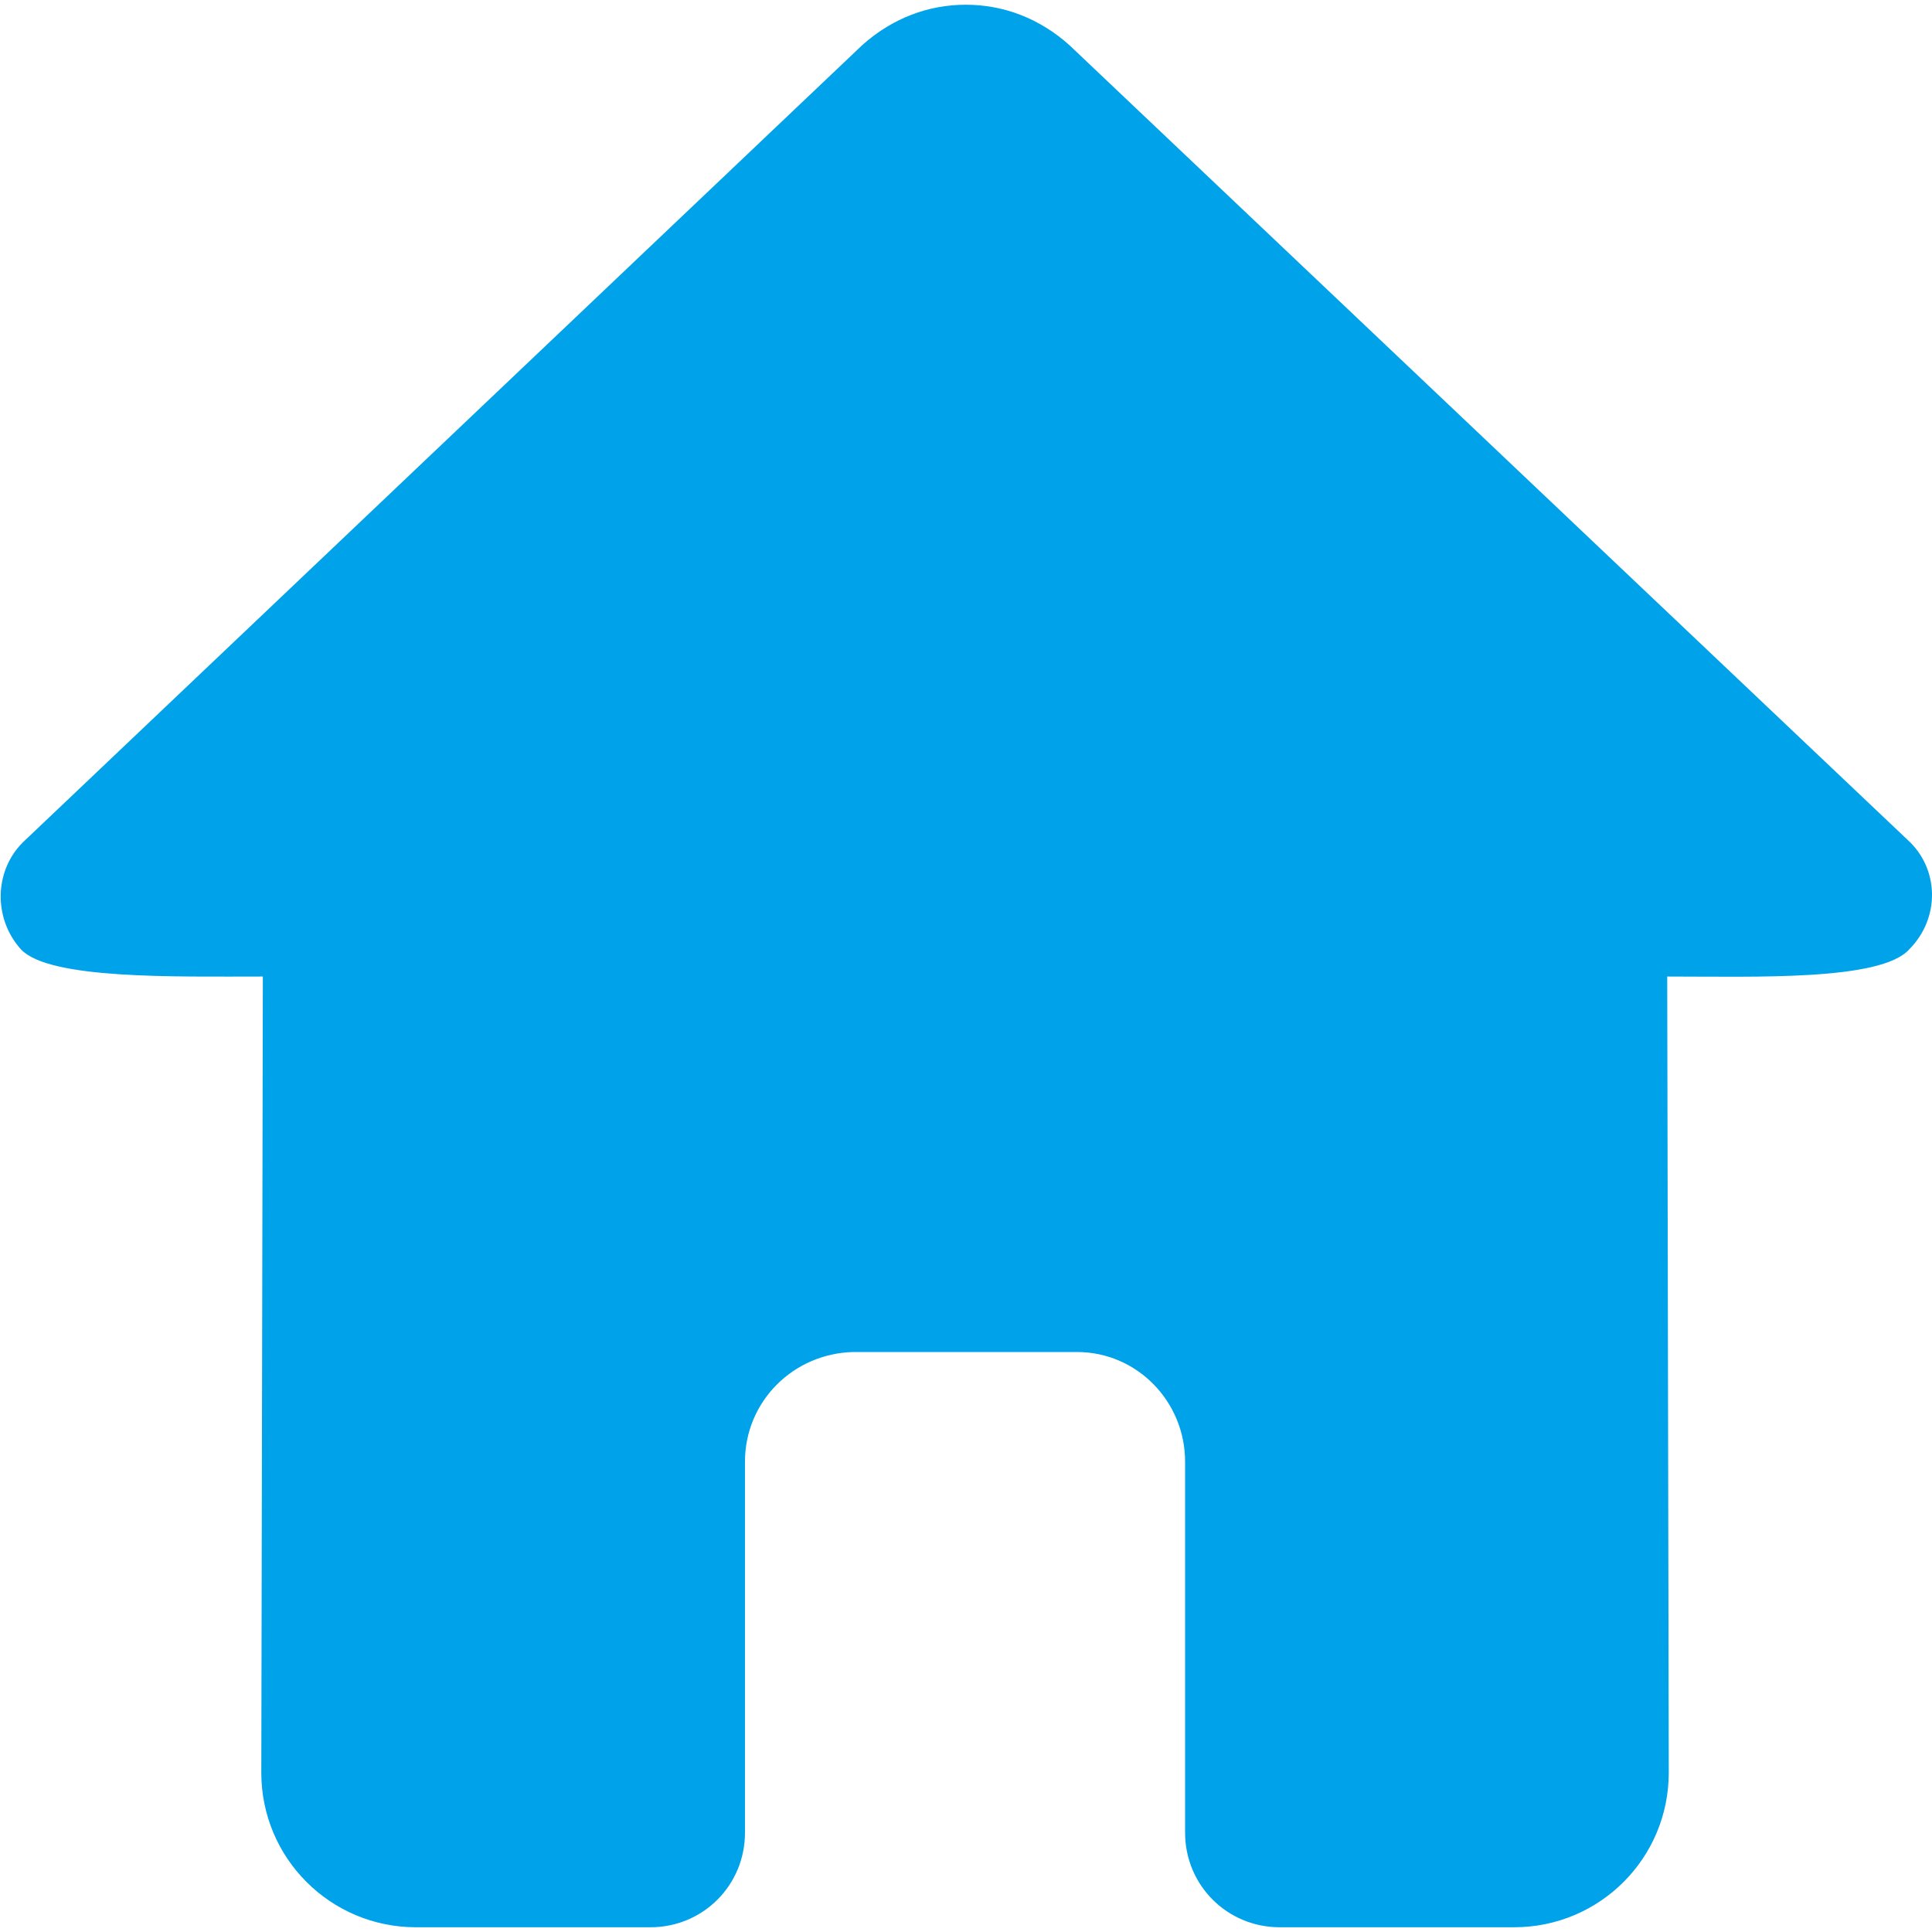 <svg width="20" height="20" viewBox="0 0 20 20" fill="none" xmlns="http://www.w3.org/2000/svg">
<g clip-path="url(#clip0_2036_1593)">
<path d="M19.747 8.694L11.071 0.468C10.76 0.189 10.387 0.049 9.998 0.049C9.609 0.049 9.236 0.189 8.925 0.468L0.264 8.694C-0.062 8.989 -0.078 9.502 0.218 9.829C0.513 10.14 1.804 10.109 2.721 10.109L2.705 18.35C2.705 19.236 3.421 19.951 4.307 19.951H6.733C7.277 19.951 7.712 19.516 7.712 18.972V15.131C7.712 14.509 8.21 14.012 8.832 13.996H11.149C11.771 13.996 12.268 14.509 12.268 15.131V18.972C12.268 19.516 12.704 19.951 13.248 19.951H15.673C16.56 19.951 17.275 19.236 17.275 18.35L17.259 10.109C18.177 10.109 19.467 10.155 19.763 9.829C20.089 9.502 20.074 8.989 19.747 8.694Z" fill="#00A2EA"/>
</g>
<defs>
<clipPath id="clip0_2036_1593">
<rect width="20" height="20" fill="white"/>
</clipPath>
</defs>
</svg>
